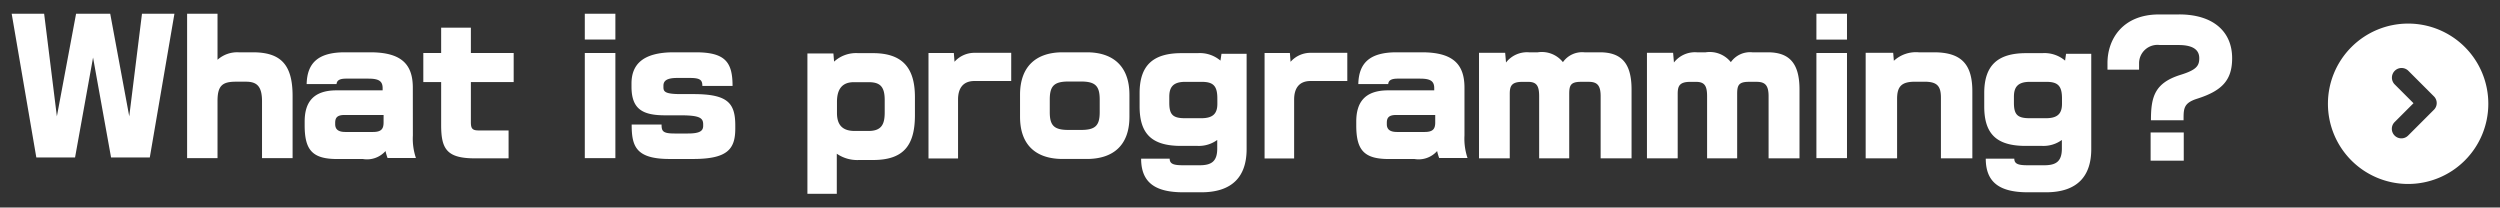 <svg xmlns="http://www.w3.org/2000/svg" width="265" height="22" viewBox="0 0 265 22">
  <rect x="0" y="0" width="265" height="22" fill="#333333" stroke="none"/>
  <defs>
    <style>
      .a {
        fill: #fff;
      }
    </style>
  </defs>
  <path class="a" d="M255.261,2.5a8.5,8.5,0,1,0,8.5,8.5h0a8.491,8.491,0,0,0-8.48-8.5Zm2.72,9.15-2.72,2.72a1.011,1.011,0,0,1-1.43-1.43h0l2-2-2-2a1.022,1.022,0,0,1,1.44-1.45h0l2.72,2.72a1,1,0,0,1,.016,1.414Z"/>
  <path class="a" d="M13.7,12.332,11.683,1.457H8.064L6.029,12.332,4.679,1.457H1.239L3.85,16.69H7.956L9.864,6.1,11.773,16.69h4.105L18.489,1.457H15.05ZM26.8,5.544H25.289a3.119,3.119,0,0,0-2.232.792V1.457H19.833V16.762h3.224v-6.05c0-1.621.5-2.053,1.944-2.053h1.063c1.134,0,1.71.45,1.71,2.071v6.032h3.241v-6.59C31.015,6.877,29.791,5.544,26.8,5.544ZM43.759,9.289c0-2.52-1.26-3.745-4.52-3.745H36.557c-2.863,0-4,1.153-4.052,3.367h3.169c.036-.378.306-.576,1.008-.576h2.377c1.1,0,1.5.27,1.5,1.008v.234h-4.88c-2.557,0-3.385,1.351-3.385,3.314v.4c0,2.647.846,3.565,3.457,3.565h2.719a2.623,2.623,0,0,0,2.395-.846,5.5,5.5,0,0,0,.216.738h3.007a6.364,6.364,0,0,1-.324-2.377Zm-3.1,3.692c0,.7-.252,1.008-1.134,1.008H36.611c-.829,0-1.081-.342-1.081-.828v-.144c0-.523.2-.829.991-.829h4.141ZM49.913,2.933H46.762V5.616H44.871V8.7h1.891v4.556c0,2.539.594,3.529,3.583,3.529H53.91V13.827H50.741c-.684,0-.828-.216-.828-.882V8.7H54.45V5.616H49.913ZM61.989,4.194H65.23V1.457H61.989Zm0,12.568H65.23V5.616H61.989ZM73.511,9.974H72.16c-1.692,0-1.836-.27-1.836-.739V9.091c0-.486.288-.828,1.458-.828h1.369c1.08,0,1.3.234,1.3.846h3.2c0-2.521-.774-3.565-3.907-3.565H71.422c-3.331,0-4.483,1.333-4.483,3.313v.324c0,2.359,1.134,3.043,3.565,3.043H72.16c2.071,0,2.377.306,2.377.973v.126c0,.522-.288.828-1.62.828H71.494c-1.242,0-1.368-.252-1.368-.954H66.957c0,2.305.432,3.655,4.033,3.655h2.467c3.637,0,4.483-1.026,4.483-3.223v-.324C77.94,10.928,77.148,9.974,73.511,9.974Zm19.026-4.34H90.97a3.446,3.446,0,0,0-2.557.9l-.072-.864H85.586V20.543H88.7V16.294a3.819,3.819,0,0,0,2.359.666h1.477c3.151,0,4.447-1.44,4.447-4.754V10.3C96.984,7.219,95.688,5.634,92.537,5.634ZM93.779,11.9c0,1.189-.27,1.981-1.71,1.981H90.592c-1.386,0-1.873-.738-1.873-1.909V10.8c0-1.4.595-2.089,1.783-2.089h1.567c1.206,0,1.71.45,1.71,1.891Zm7.4-5.348-.072-.936H98.42V16.8h3.133V10.55c0-1.117.468-1.963,1.747-1.963h3.889V5.6h-3.8A2.823,2.823,0,0,0,101.175,6.552ZM115.2,5.544h-2.557c-2.754,0-4.519,1.441-4.519,4.5v2.34c0,3.025,1.729,4.466,4.519,4.466H115.2c2.791,0,4.52-1.441,4.52-4.466v-2.34C119.718,6.985,117.953,5.544,115.2,5.544Zm1.369,6.338c0,1.423-.45,1.891-1.981,1.891h-1.332c-1.531,0-1.981-.468-1.981-1.891V10.55c0-1.441.468-1.909,1.981-1.909h1.332c1.513,0,1.981.468,1.981,1.909Zm12.8-5.456a3.372,3.372,0,0,0-2.413-.792h-1.729c-3.007,0-4.429,1.3-4.429,4.232v1.422c0,2.971,1.368,4.177,4.393,4.177h1.747a3.31,3.31,0,0,0,2.089-.63v.919c0,1.386-.649,1.764-1.873,1.764h-1.729c-.954,0-1.44-.108-1.44-.7h-3.025c0,2.575,1.548,3.565,4.465,3.565h1.909c3.349,0,4.808-1.728,4.808-4.573V5.706h-2.665ZM129.041,11c0,1.008-.432,1.53-1.693,1.53H125.6c-1.278,0-1.656-.378-1.656-1.638v-.63c0-.955.342-1.585,1.674-1.585H127.4c1.243,0,1.639.468,1.639,1.765ZM136.8,6.552l-.072-.936h-2.683V16.8h3.133V10.55c0-1.117.468-1.963,1.746-1.963h3.89V5.6h-3.8A2.82,2.82,0,0,0,136.8,6.552Zm18.434,2.737c0-2.52-1.26-3.745-4.519-3.745h-2.683c-2.863,0-4,1.153-4.051,3.367h3.169c.036-.378.306-.576,1.008-.576h2.377c1.1,0,1.494.27,1.494,1.008v.234h-4.879c-2.557,0-3.386,1.351-3.386,3.314v.4c0,2.647.847,3.565,3.458,3.565h2.719a2.622,2.622,0,0,0,2.394-.846,5.5,5.5,0,0,0,.216.738h3.007a6.364,6.364,0,0,1-.324-2.377Zm-3.1,3.692c0,.7-.252,1.008-1.134,1.008h-2.917c-.828,0-1.08-.342-1.08-.828v-.144c0-.523.2-.829.99-.829h4.141Zm17.444-7.437h-1.639a2.484,2.484,0,0,0-2.269,1.044,2.86,2.86,0,0,0-2.665-1.044h-.936a2.824,2.824,0,0,0-2.431,1.081l-.09-1.027h-2.773V16.78h3.259V9.956c0-.829.181-1.279,1.333-1.279h.612c.9,0,1.171.414,1.171,1.531V16.78h3.187V9.974c0-.919.144-1.3,1.242-1.3h.828c.919,0,1.261.4,1.261,1.531V16.78h3.277V9.487C172.945,6.733,171.9,5.544,169.578,5.544Zm17.8,0h-1.639a2.483,2.483,0,0,0-2.269,1.044,2.86,2.86,0,0,0-2.665-1.044h-.936a2.824,2.824,0,0,0-2.431,1.081L177.35,5.6h-2.773V16.78h3.259V9.956c0-.829.181-1.279,1.333-1.279h.612c.9,0,1.171.414,1.171,1.531V16.78h3.187V9.974c0-.919.144-1.3,1.242-1.3h.828c.919,0,1.261.4,1.261,1.531V16.78h3.277V9.487C190.747,6.733,189.7,5.544,187.38,5.544Zm5.161,11.218h3.242V5.616h-3.242Zm0-12.568h3.242V1.457h-3.242ZM205,5.544h-1.621a3.456,3.456,0,0,0-2.629.9l-.072-.846h-2.917V16.78h3.331v-6.3c0-1.333.487-1.819,1.909-1.819h.99c1.333,0,1.747.45,1.747,1.693V16.78h3.331V9.686C209.069,6.859,207.953,5.544,205,5.544Zm13.9.882a3.372,3.372,0,0,0-2.413-.792h-1.729c-3.007,0-4.429,1.3-4.429,4.232v1.422c0,2.971,1.368,4.177,4.393,4.177h1.747a3.308,3.308,0,0,0,2.089-.63v.919c0,1.386-.648,1.764-1.873,1.764h-1.728c-.955,0-1.441-.108-1.441-.7h-3.025c0,2.575,1.549,3.565,4.466,3.565h1.908c3.349,0,4.808-1.728,4.808-4.573V5.706H219ZM218.572,11c0,1.008-.432,1.53-1.693,1.53h-1.746c-1.279,0-1.657-.378-1.657-1.638v-.63c0-.955.342-1.585,1.675-1.585h1.782c1.243,0,1.639.468,1.639,1.765Zm9.394,6.032h3.512V14.043h-3.512Zm3.025-15.5h-2.142c-3.818,0-5.456,2.593-5.456,5.15v.7h3.349v-.7a1.95,1.95,0,0,1,2.2-1.909h1.98c1.711,0,2.2.63,2.2,1.4,0,.811-.306,1.243-2,1.765C228.38,8.8,228,10.28,228,12.747h3.458v-.09c0-1.171.018-1.747,1.458-2.2,2.665-.846,3.691-2,3.691-4.286C236.609,3.329,234.575,1.529,230.991,1.529Z"/>
</svg>
